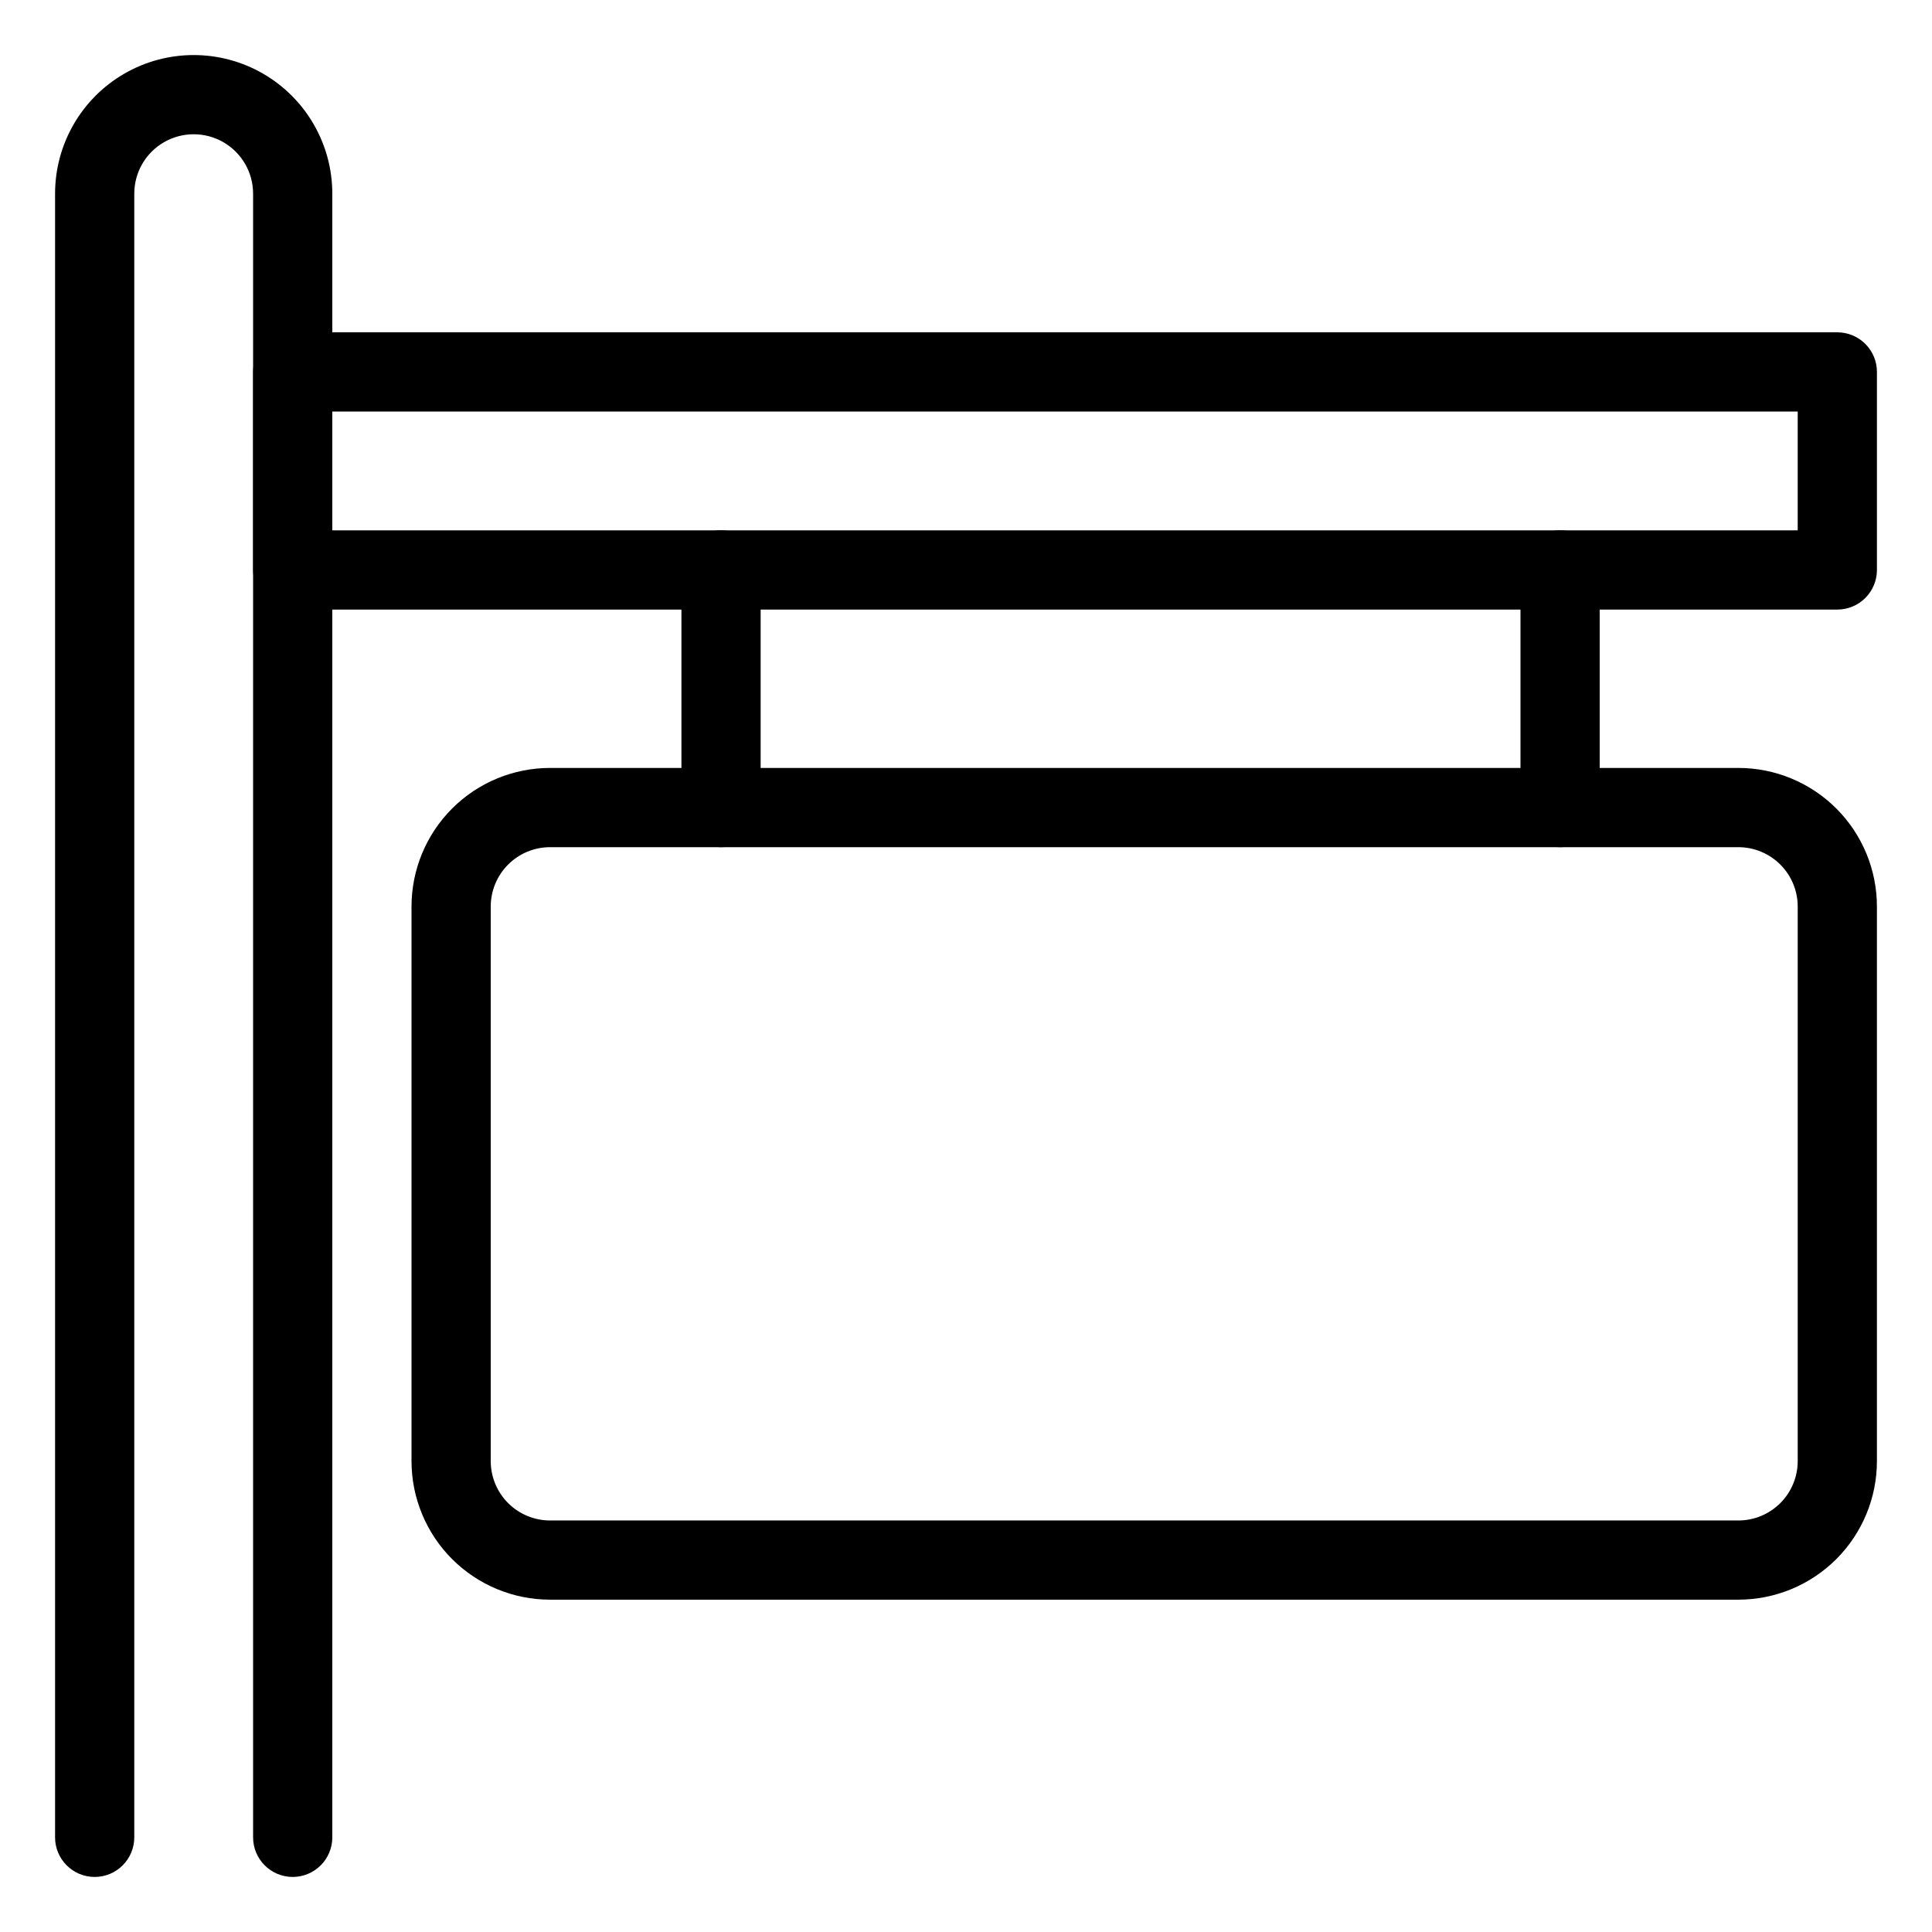 <?xml version="1.0" encoding="UTF-8"?>
<!-- Uploaded to: SVG Repo, www.svgrepo.com, Generator: SVG Repo Mixer Tools -->
<svg fill="#000000" width="800px" height="800px" version="1.1" viewBox="144 144 512 512" xmlns="http://www.w3.org/2000/svg">
 <g>
  <path d="m604.67 567.93h-314.88c-9.742 0-19.086-3.867-25.977-10.758-6.887-6.891-10.758-16.234-10.758-25.977v-146.95c0-9.742 3.871-19.086 10.758-25.977 6.891-6.887 16.234-10.758 25.977-10.758h314.88c9.742 0 19.086 3.871 25.977 10.758 6.887 6.891 10.758 16.234 10.758 25.977v146.95c0 9.742-3.871 19.086-10.758 25.977-6.891 6.891-16.234 10.758-25.977 10.758zm-314.88-199.42c-4.176 0-8.18 1.656-11.133 4.609s-4.609 6.957-4.609 11.133v146.95c0 4.176 1.656 8.18 4.609 11.133s6.957 4.609 11.133 4.609h314.88c4.176 0 8.18-1.656 11.133-4.609 2.953-2.953 4.609-6.957 4.609-11.133v-146.95c0-4.176-1.656-8.18-4.609-11.133-2.953-2.953-6.957-4.609-11.133-4.609z"/>
  <path d="m335.08 368.51c-5.797 0-10.496-4.699-10.496-10.496v-62.977c0-5.797 4.699-10.496 10.496-10.496s10.496 4.699 10.496 10.496v62.977c0 2.781-1.105 5.453-3.074 7.422s-4.641 3.074-7.422 3.074z"/>
  <path d="m557.44 368.51c-5.797 0-10.496-4.699-10.496-10.496v-62.977c0-5.797 4.699-10.496 10.496-10.496s10.496 4.699 10.496 10.496v62.977c0 2.781-1.105 5.453-3.074 7.422s-4.637 3.074-7.422 3.074z"/>
  <path d="m630.91 305.54h-409.34c-5.797 0-10.496-4.699-10.496-10.496v-52.48c0-5.797 4.699-10.496 10.496-10.496h409.34c2.785 0 5.453 1.105 7.422 3.074s3.074 4.637 3.074 7.422v52.48c0 2.781-1.105 5.453-3.074 7.422s-4.637 3.074-7.422 3.074zm-398.85-20.992h388.35v-31.488h-388.35z"/>
  <path d="m221.57 641.41c-5.797 0-10.496-4.699-10.496-10.496v-435.59c0-5.625-3-10.82-7.871-13.633-4.871-2.812-10.875-2.812-15.746 0s-7.871 8.008-7.871 13.633v435.59c0 5.797-4.699 10.496-10.496 10.496-5.797 0-10.496-4.699-10.496-10.496v-435.59c0-13.121 7-25.25 18.367-31.812 11.367-6.562 25.371-6.562 36.738 0 11.363 6.562 18.367 18.691 18.367 31.812v435.59c0 2.785-1.105 5.453-3.074 7.422s-4.637 3.074-7.422 3.074z"/>
 </g>
</svg>
